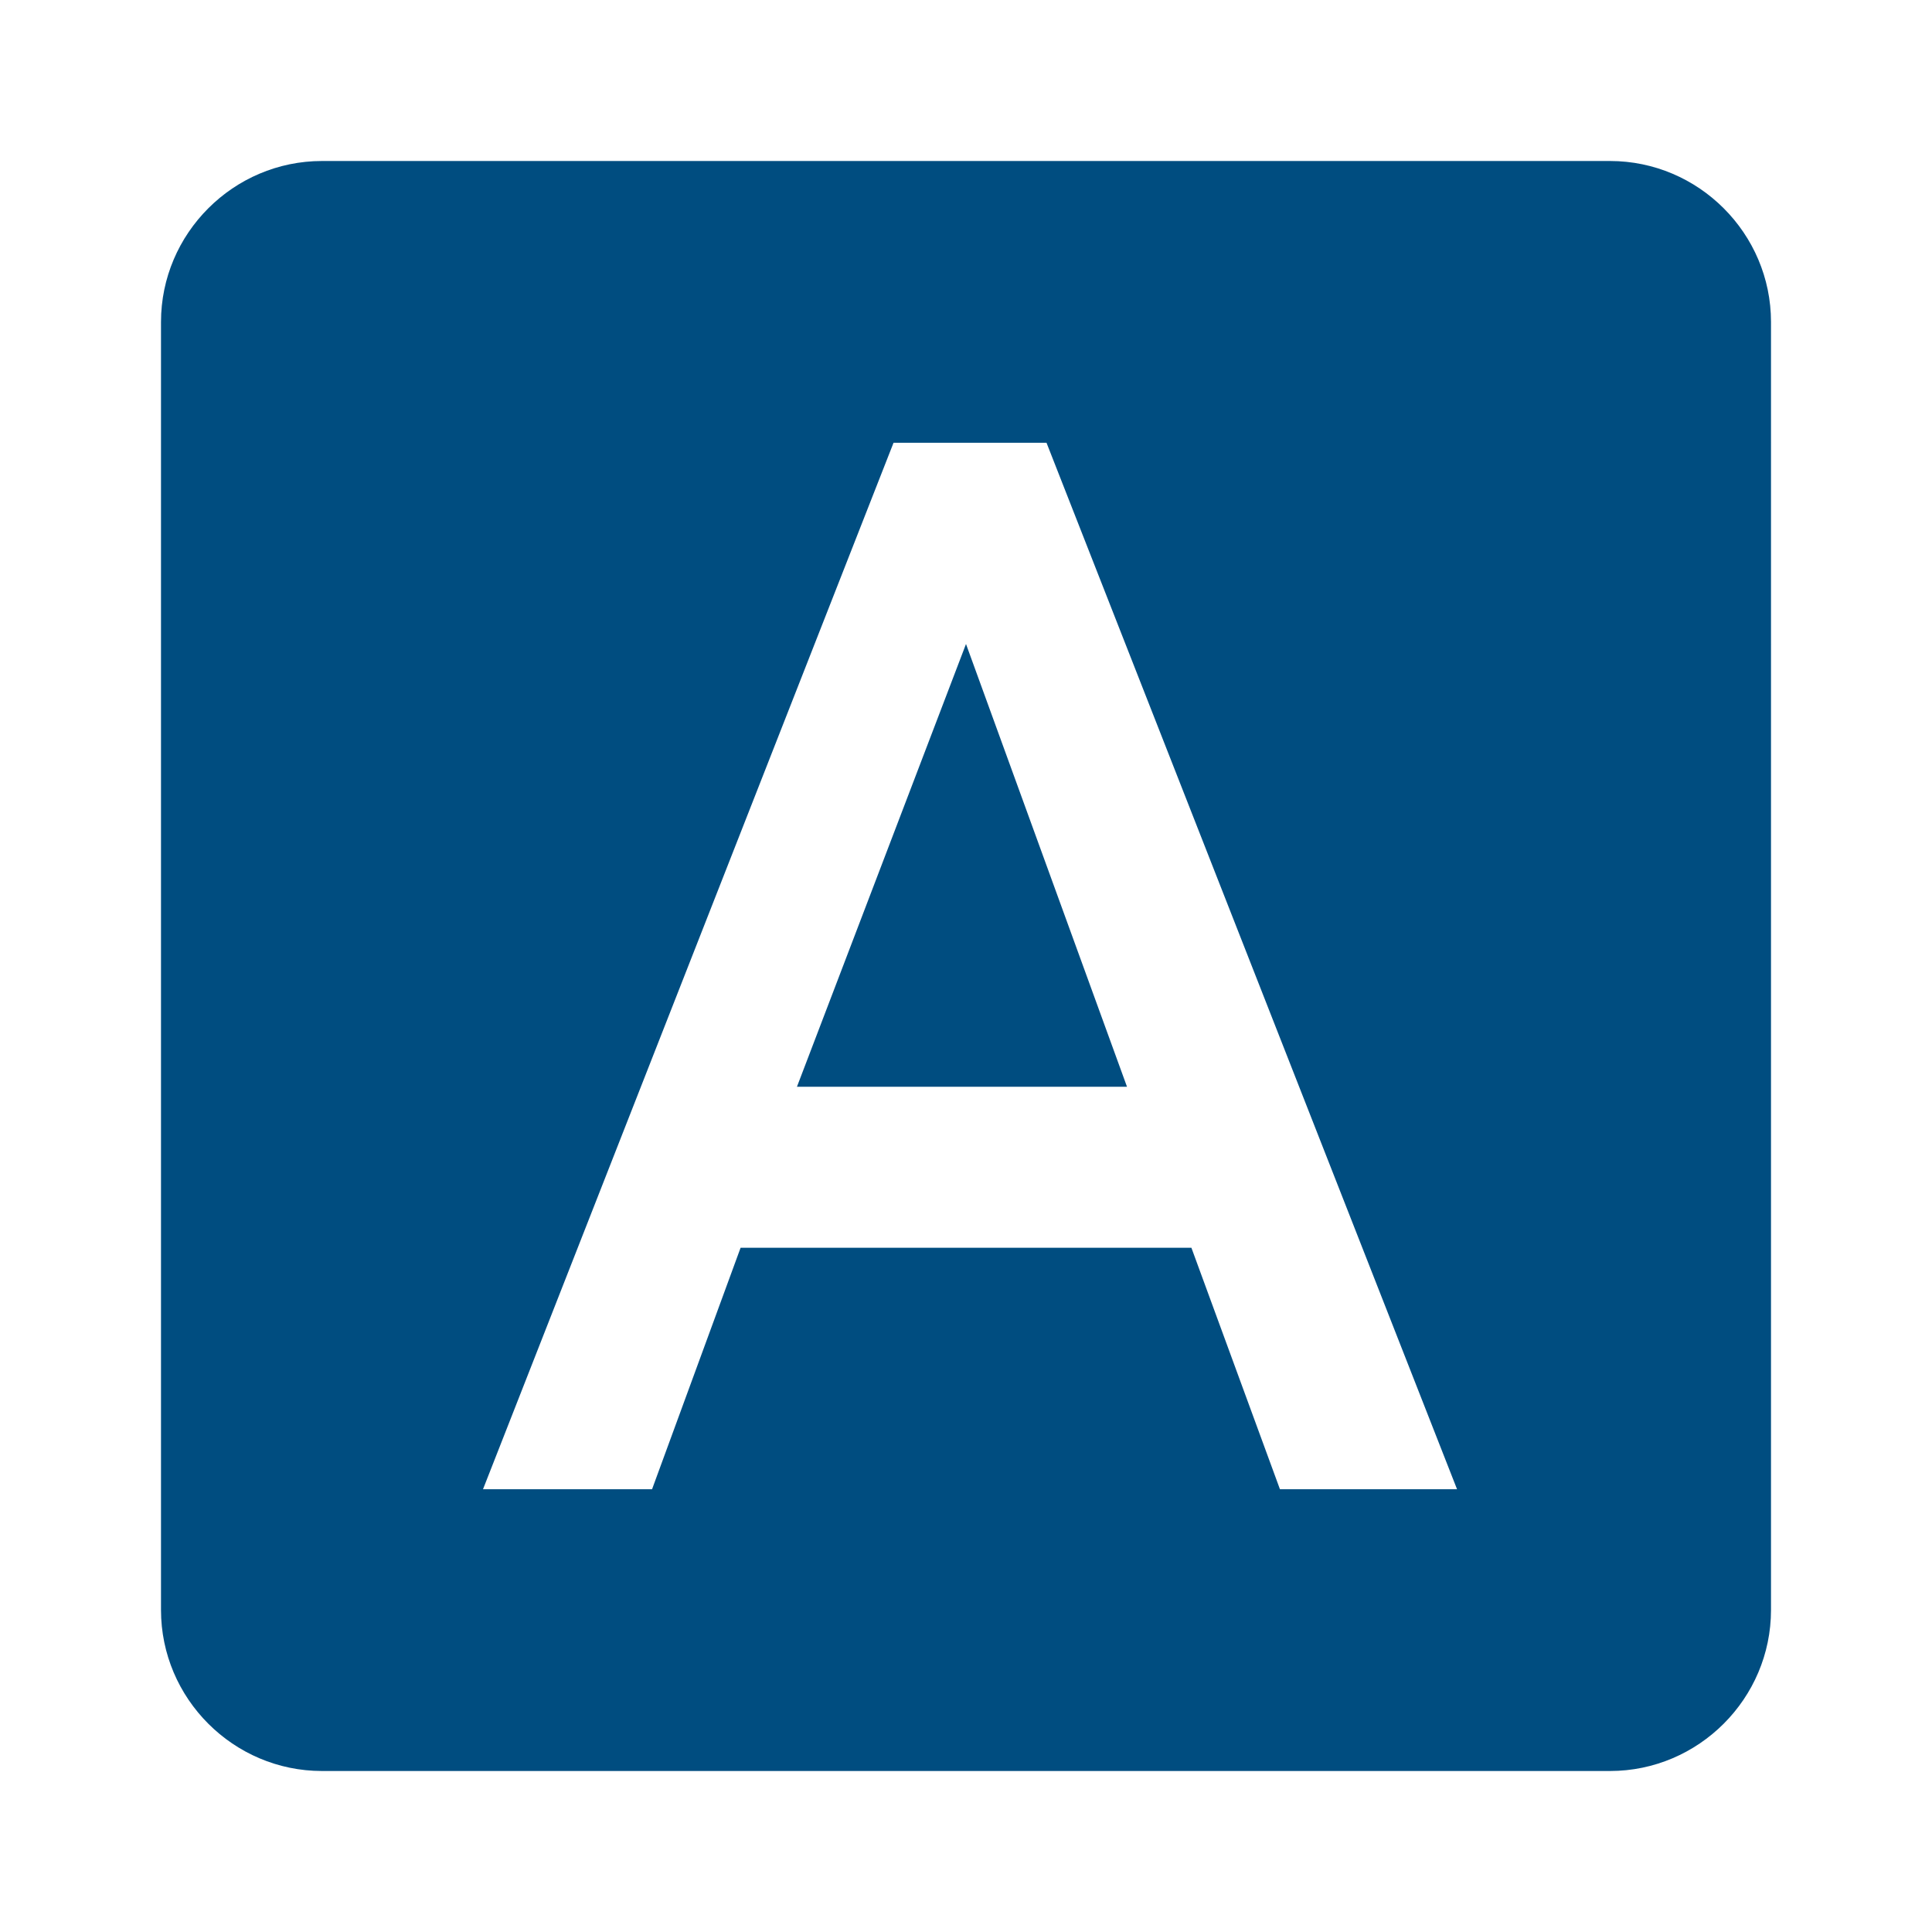 <?xml version="1.0" encoding="utf-8"?>
<!-- Generator: Adobe Illustrator 27.2.0, SVG Export Plug-In . SVG Version: 6.00 Build 0)  -->
<svg version="1.1" id="Layer_1" xmlns="http://www.w3.org/2000/svg" xmlns:xlink="http://www.w3.org/1999/xlink" x="0px" y="0px"
	 viewBox="0 0 24 24" style="enable-background:new 0 0 24 24;" xml:space="preserve">
<style type="text/css">
	.st0{fill:#004D80;}
</style>
<path class="st0" d="M9.9,13.5h4.1L12,8L9.9,13.5z M20,2H4C2.9,2,2,2.9,2,4v16c0,1.1,0.9,2,2,2h16c1.1,0,2-0.9,2-2V4
	C22,2.9,21.1,2,20,2z M15.9,18.5l-1.1-3H9.2l-1.1,3H6l5.1-13h1.9l5.1,13C18,18.5,15.9,18.5,15.9,18.5z"/>
</svg>
